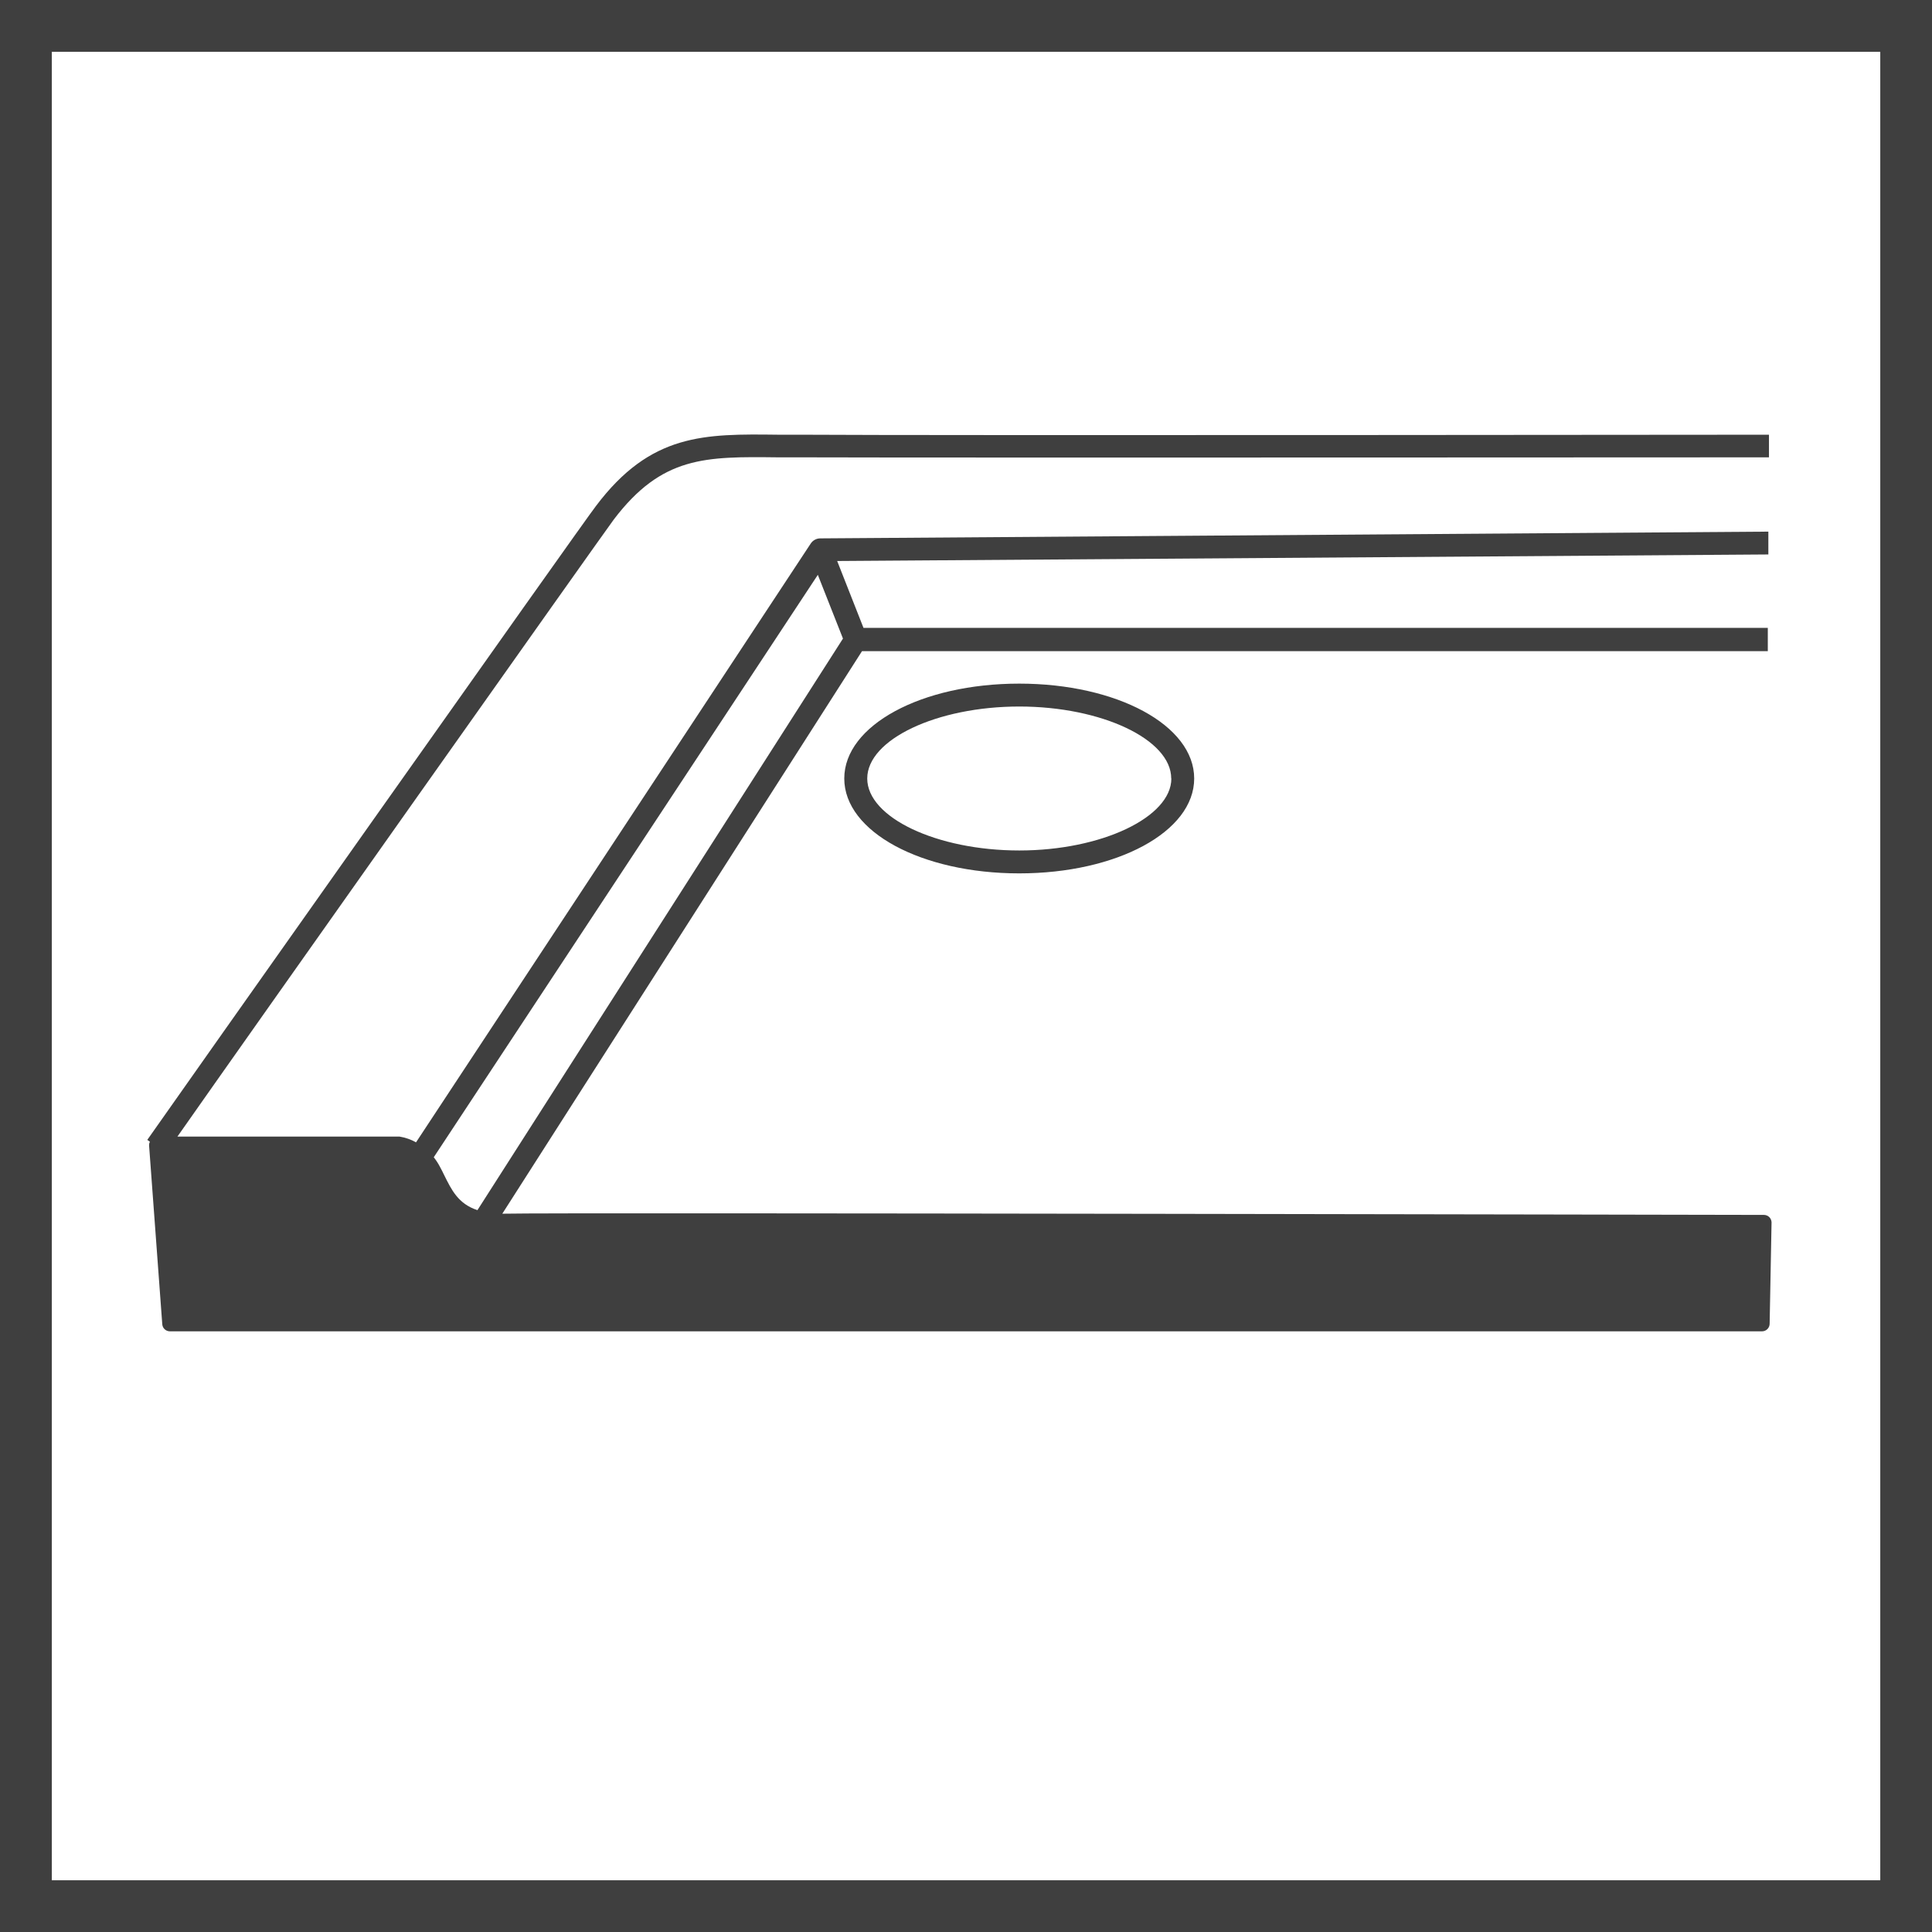 <?xml version="1.0" encoding="utf-8"?>
<!-- Generator: Adobe Illustrator 23.0.0, SVG Export Plug-In . SVG Version: 6.00 Build 0)  -->
<svg version="1.1" id="Warstwa_1" xmlns="http://www.w3.org/2000/svg" xmlns:xlink="http://www.w3.org/1999/xlink" x="0px" y="0px"
	 viewBox="0 0 2834.6 2834.6" style="enable-background:new 0 0 2834.6 2834.6;" xml:space="preserve">
<style type="text/css">
	.st0{fill:#3F3F3F;}
</style>
<title>Brodzik konglomerat</title>
<path class="st0" d="M1238.7,1142.2c0,78.1,113.4,139.2,256.7,139.2s256.7-61.1,256.7-139.2c0-78.1-113.4-139.2-256.7-139.2
	S1238.7,1064.1,1238.7,1142.2z M1718.6,1142.2c0,56.7-102.2,105.6-223.1,105.6c-120.9,0-223.1-48.3-223.1-105.6
	c0-57.3,102.2-105.6,223.1-105.6c120.9,0,222.9,48.3,222.9,105.6H1718.6z"/>
<path class="st0" d="M218.7,1680.2l19.4,262.9c0.5,5.8,5.4,10.2,11.2,10.2h2335.9c6.2,0,11.2-5,11.2-11.2c0-0.1,0-0.2,0-0.3
	l2.8-148.4c-0.2-6.1-5.1-10.9-11.2-10.9c-17.7,0-1771.7-3.7-1847.2-1.8H737l527.7-825.3h1329v-34.2H1266.9l-38.6-98.1l1366.2-9.6
	V780l-1390.7,9.9c-5.7-0.1-11,2.7-14.2,7.4l0,0L610.4,1676c-7.5-4.2-15.6-7-24.1-8.4h-326c99.2-141.7,626.7-887.5,640.1-905.2
	c70.9-93.4,134.4-92.6,240.9-91.4h32.5c199.3,0.7,1409.4,0,1421.6,0v-33.2c-12.2,0-1222.3,1.3-1421.3,0h-32.2
	c-108.4-1.3-187.1-2.3-267.6,104.7c-16,20-632,892.2-658.2,929.9l3.8,2.7C219.1,1676.7,218.7,1678.5,218.7,1680.2z M1236.8,936.9
	l-536.3,838.6c-28.3-9.2-38.1-29.9-48.8-51.4c-2-4.1-4-8.2-6.1-12c-2.6-5-5.7-9.8-9.2-14.2l563.5-854.5L1236.8,936.9z"/>
<path class="st0" d="M0,0v2834.6h2834.6V0H0z M2758.7,2758.7H76V76h2682.7V2758.7z"/>
</svg>
